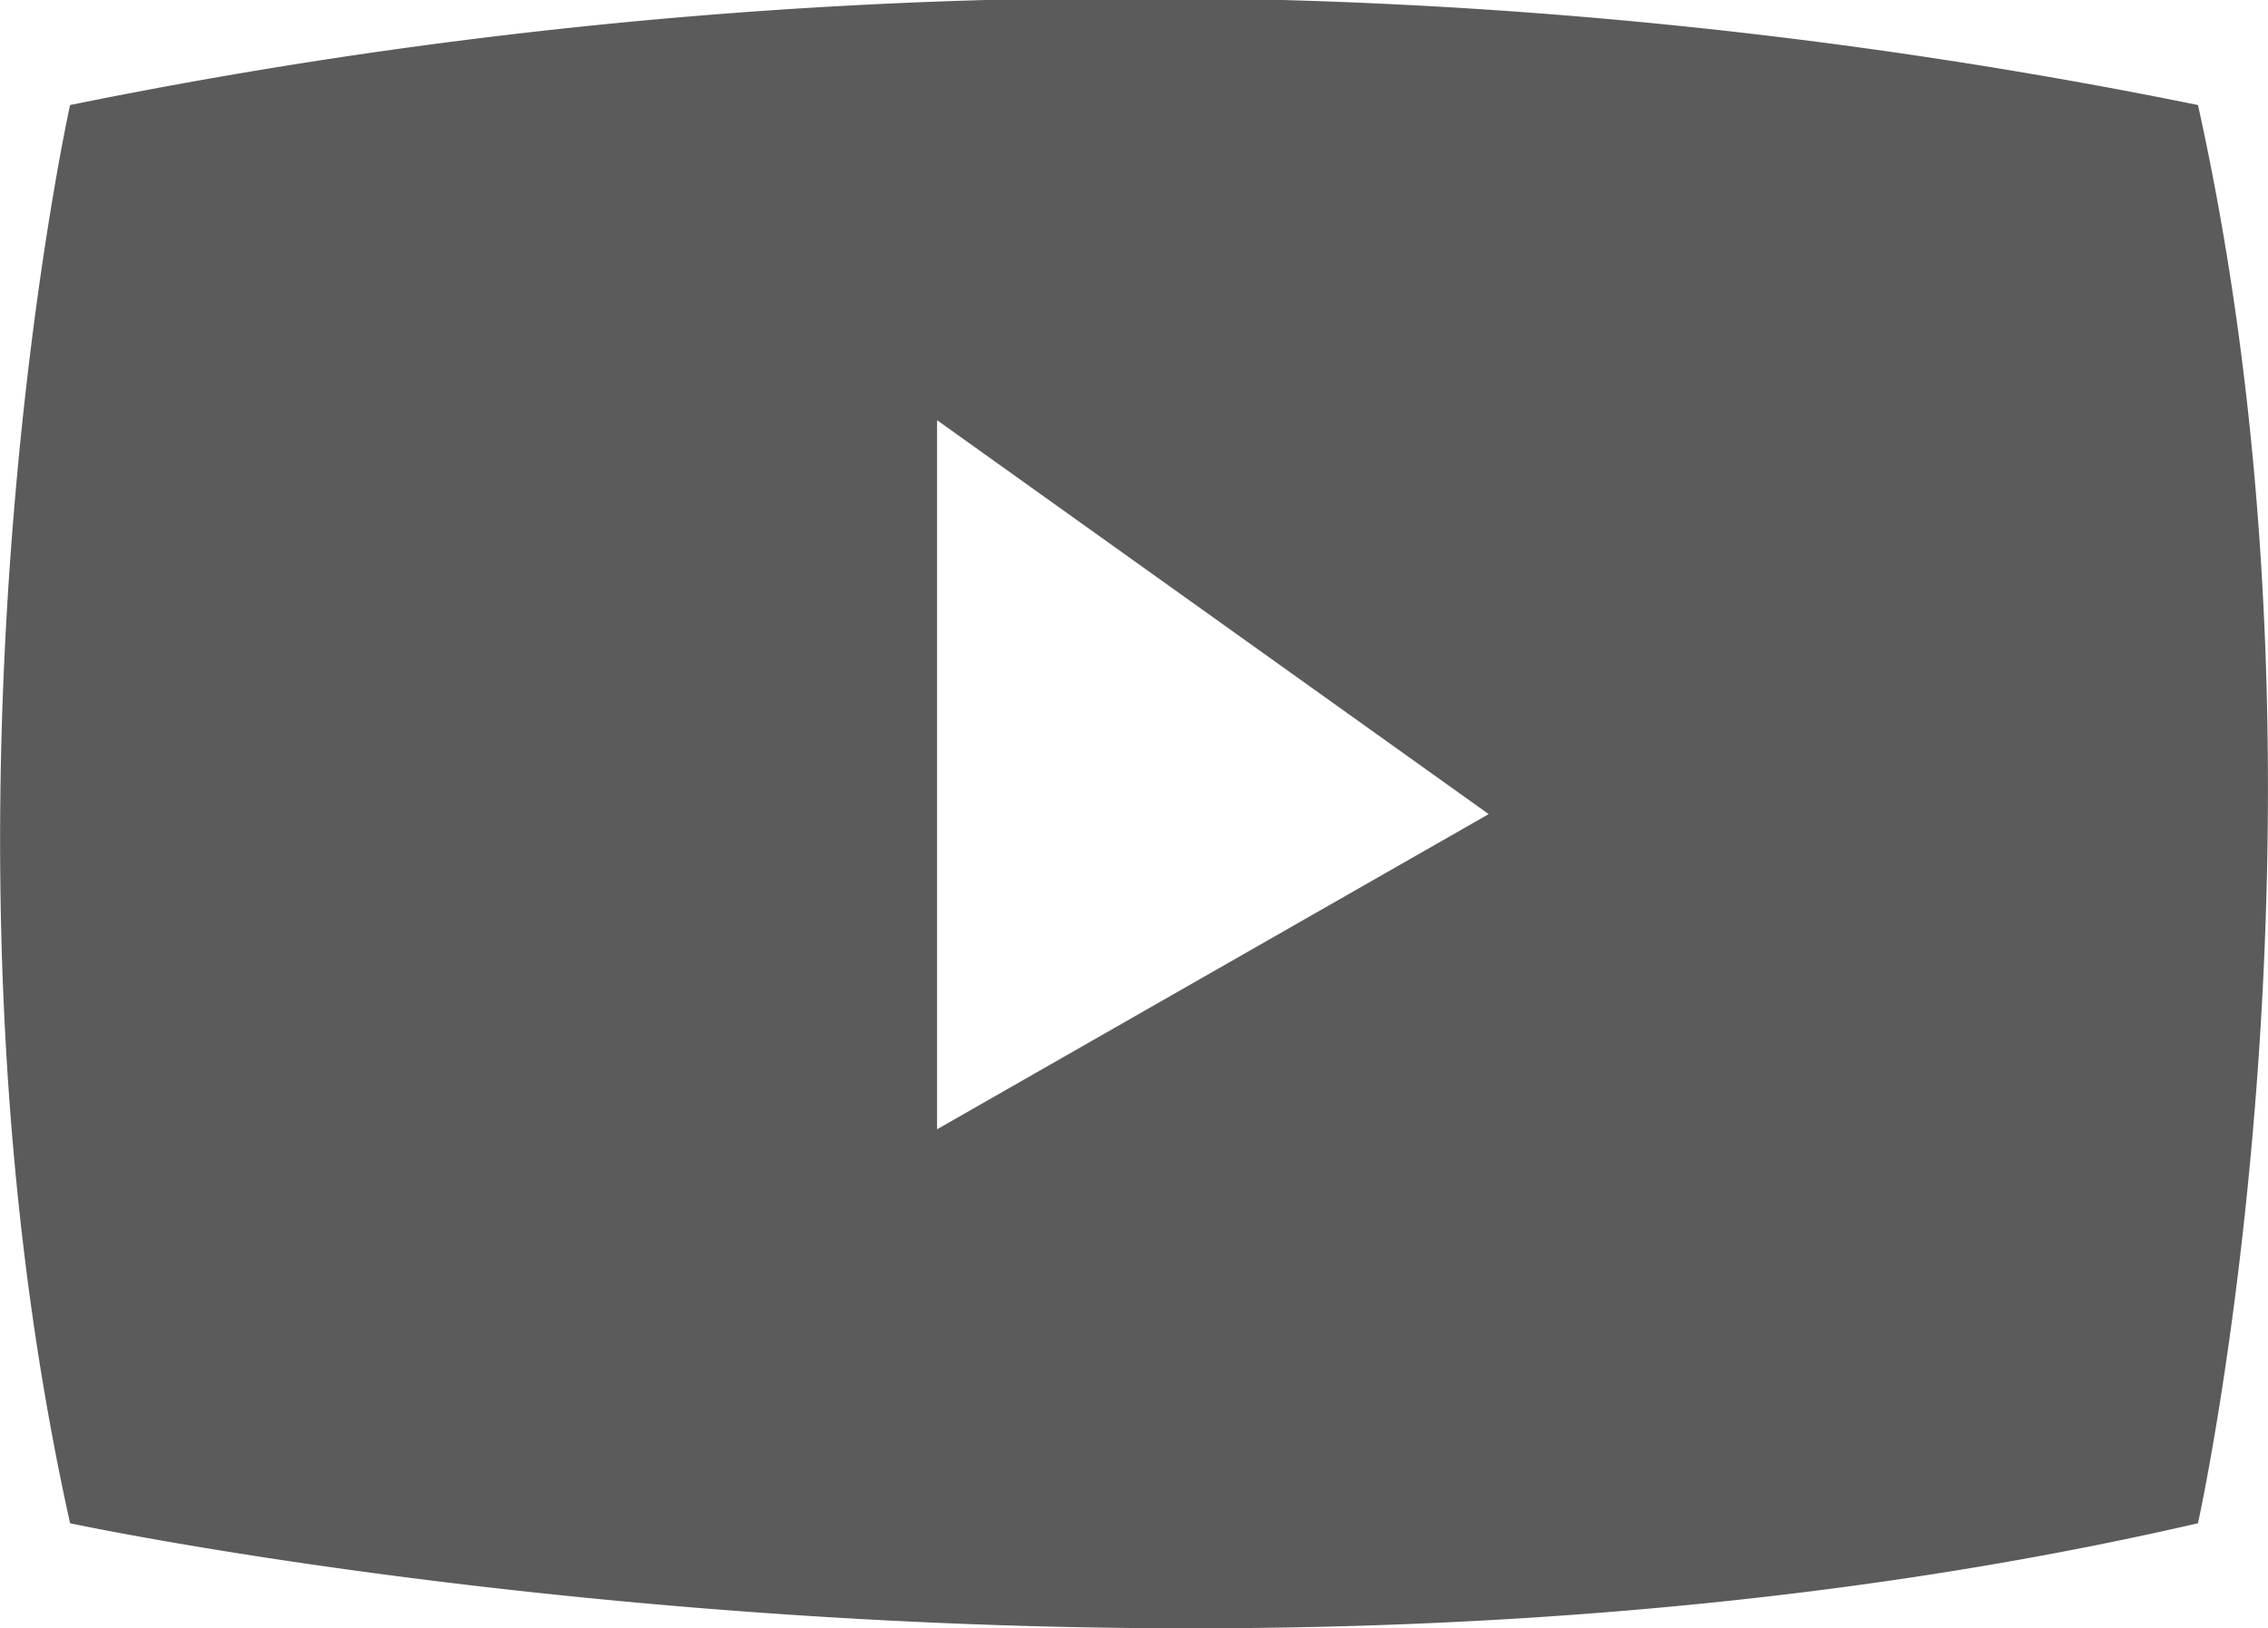 <svg xmlns="http://www.w3.org/2000/svg" width="41.774" height="30" viewBox="0 0 41.774 30"><path d="M538.238,857.635s-2.9,13.064,0,26.129c0,0,20.322,4.355,39.193,0,0,0,2.9-13.065,0-26.129A98.317,98.317,0,0,0,538.238,857.635Zm15.968,18.871V863.441l10.161,7.258Z" transform="translate(-536.947 -855.7)" fill="#5b5b5b"/></svg>